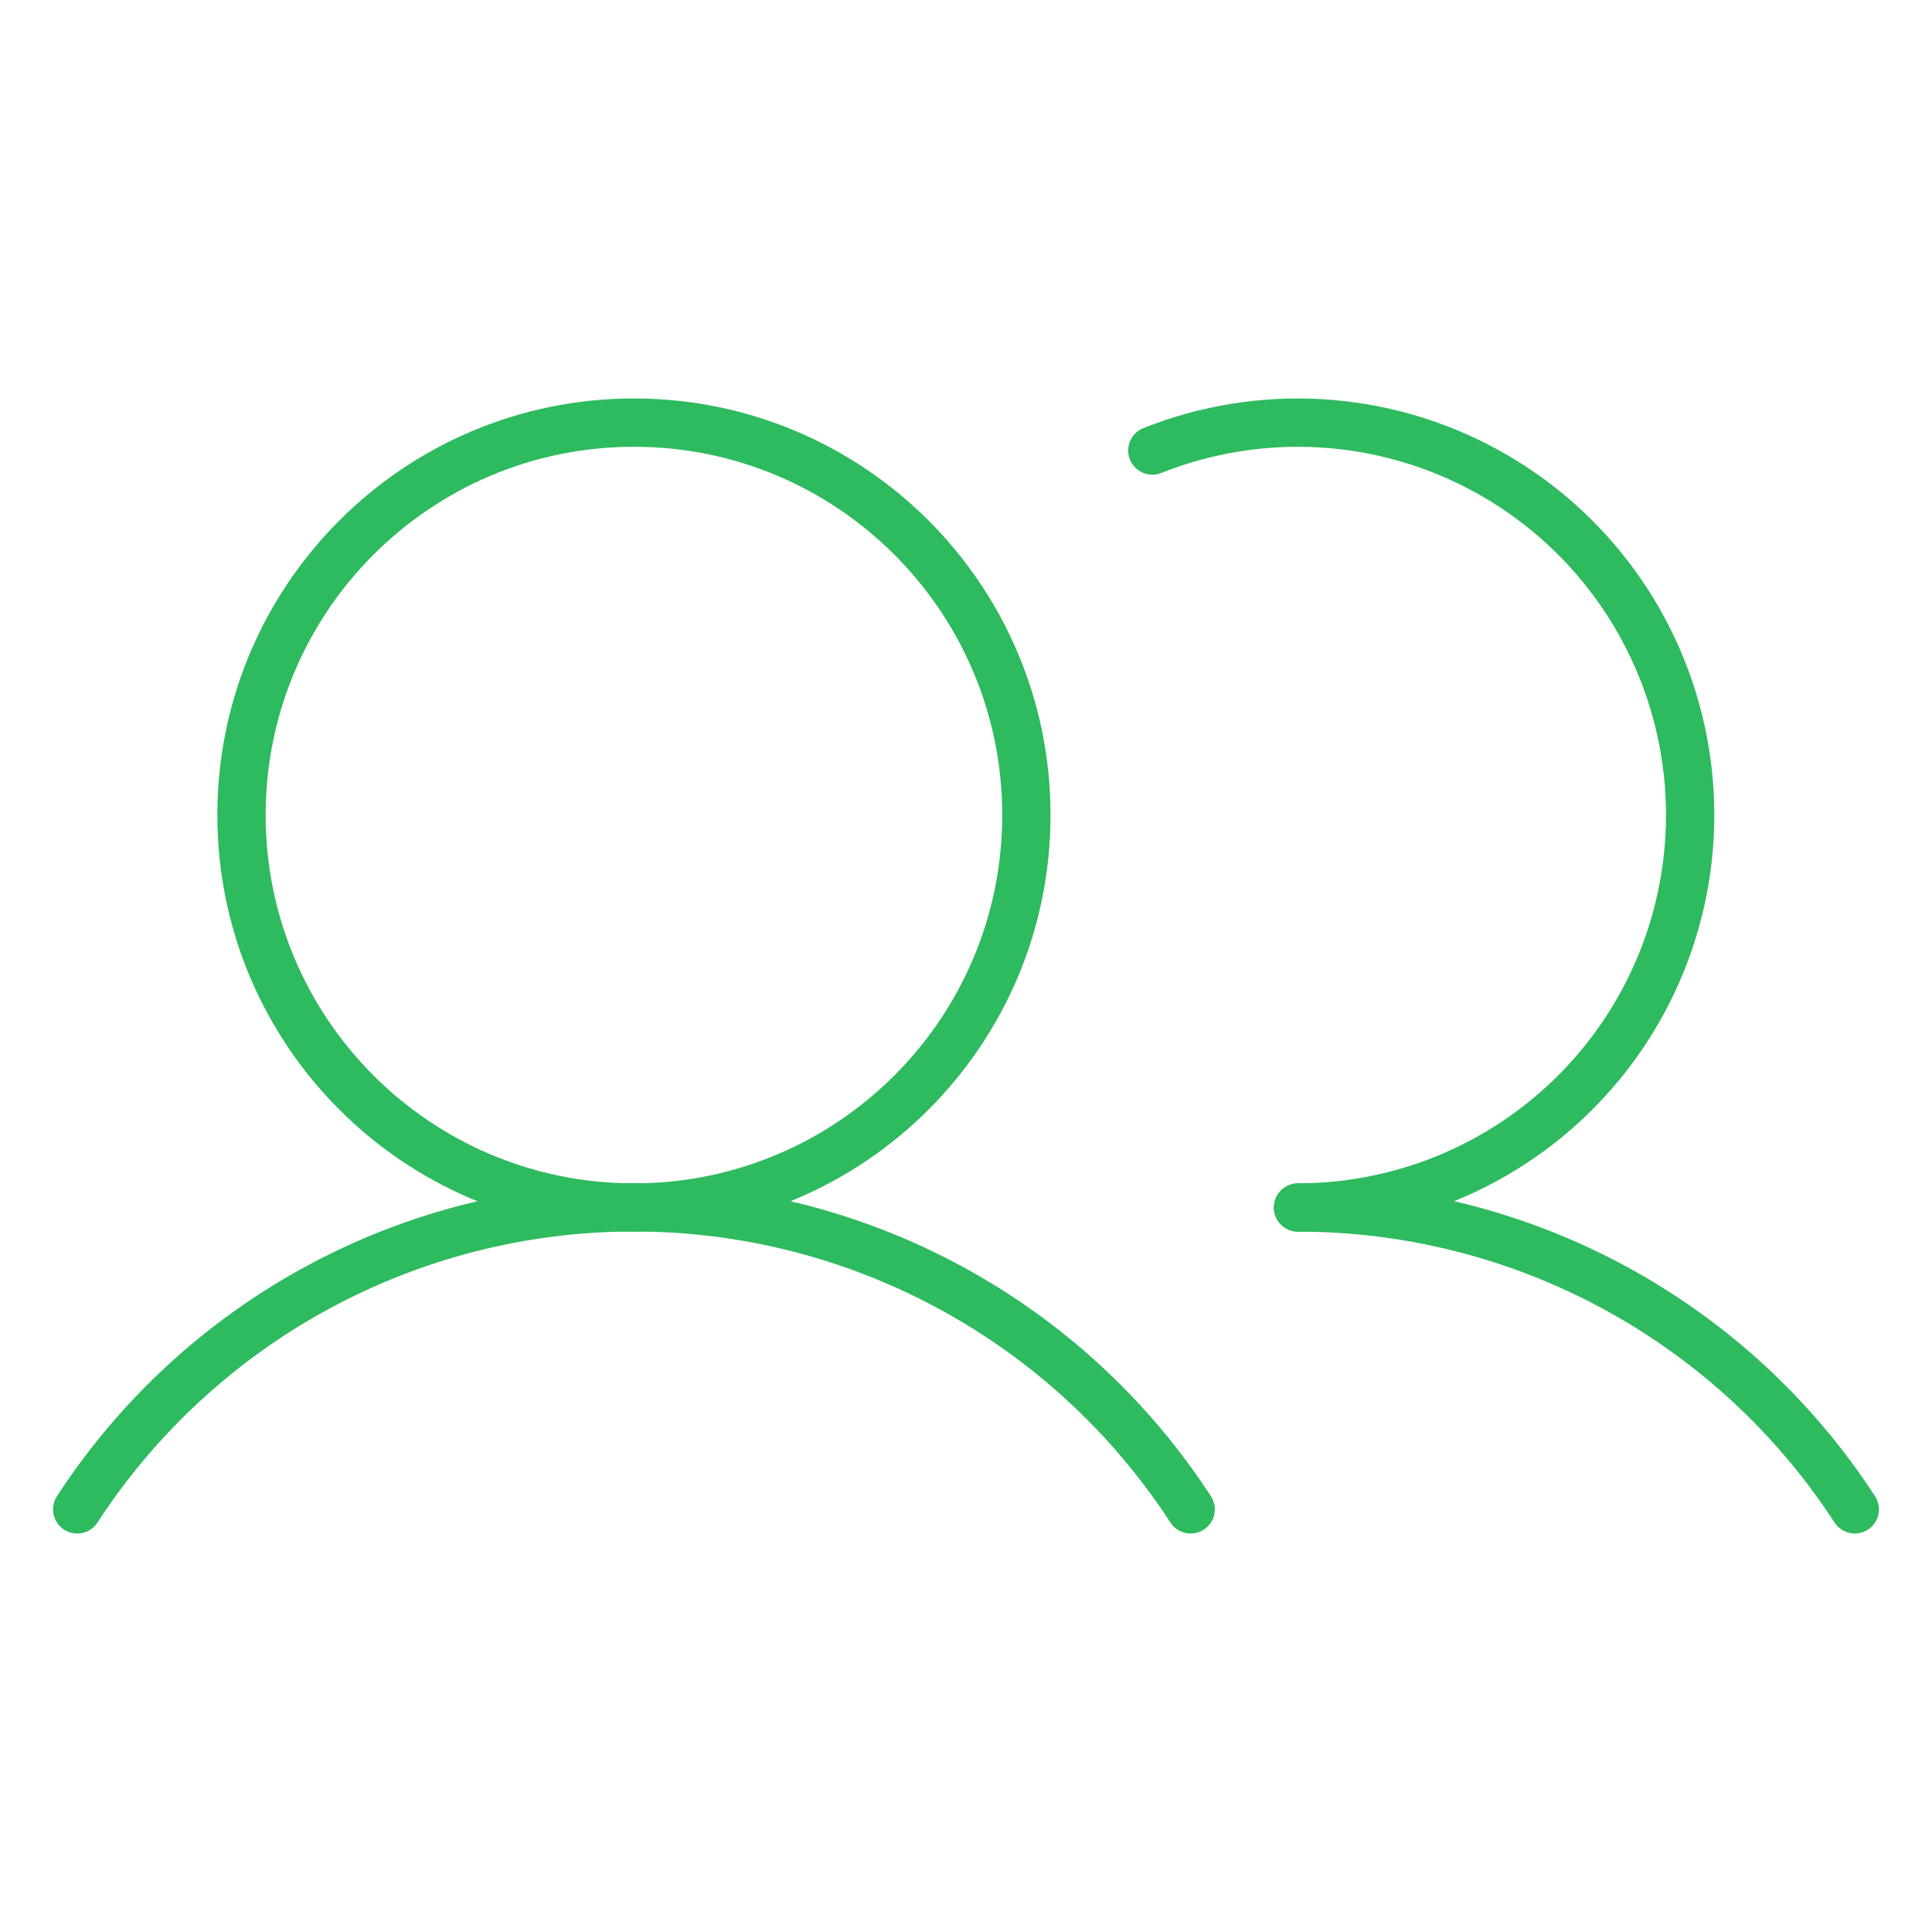 <svg width="80" height="80" viewBox="0 0 80 80" fill="none" xmlns="http://www.w3.org/2000/svg">
    <g clip-path="url(#clip0_50_59)">
        <path d="M3.197 62.5C5.694 58.66 9.111 55.505 13.136 53.322C17.162 51.137 21.67 49.993 26.25 49.993C30.83 49.993 35.338 51.137 39.364 53.322C43.389 55.505 46.806 58.66 49.303 62.5" stroke="#2EBA5E" stroke-width="2" stroke-linecap="round" stroke-linejoin="round"/>
        <path d="M53.75 50C58.33 49.997 62.838 51.139 66.864 53.322C70.89 55.506 74.307 58.66 76.803 62.5" stroke="#2EBA5E" stroke-width="2" stroke-linecap="round" stroke-linejoin="round"/>
        <path d="M26.25 50C35.225 50 42.5 42.725 42.5 33.75C42.5 24.775 35.225 17.5 26.25 17.5C17.275 17.5 10 24.775 10 33.75C10 42.725 17.275 50 26.25 50Z" stroke="#2EBA5E" stroke-width="2" stroke-linecap="round" stroke-linejoin="round"/>
        <path d="M47.716 18.656C49.939 17.77 52.33 17.385 54.719 17.53C57.108 17.674 59.435 18.345 61.534 19.494C63.634 20.642 65.454 22.24 66.864 24.174C68.275 26.107 69.24 28.328 69.693 30.678C70.145 33.028 70.073 35.449 69.481 37.768C68.89 40.087 67.793 42.246 66.27 44.092C64.747 45.938 62.835 47.425 60.671 48.446C58.507 49.467 56.143 49.998 53.75 50" stroke="#2EBA5E" stroke-width="2" stroke-linecap="round" stroke-linejoin="round"/>
    </g>
    <defs>
        <clipPath id="clip0_50_59">
            <rect width="80" height="80" fill="white"/>
        </clipPath>
    </defs>
</svg>
